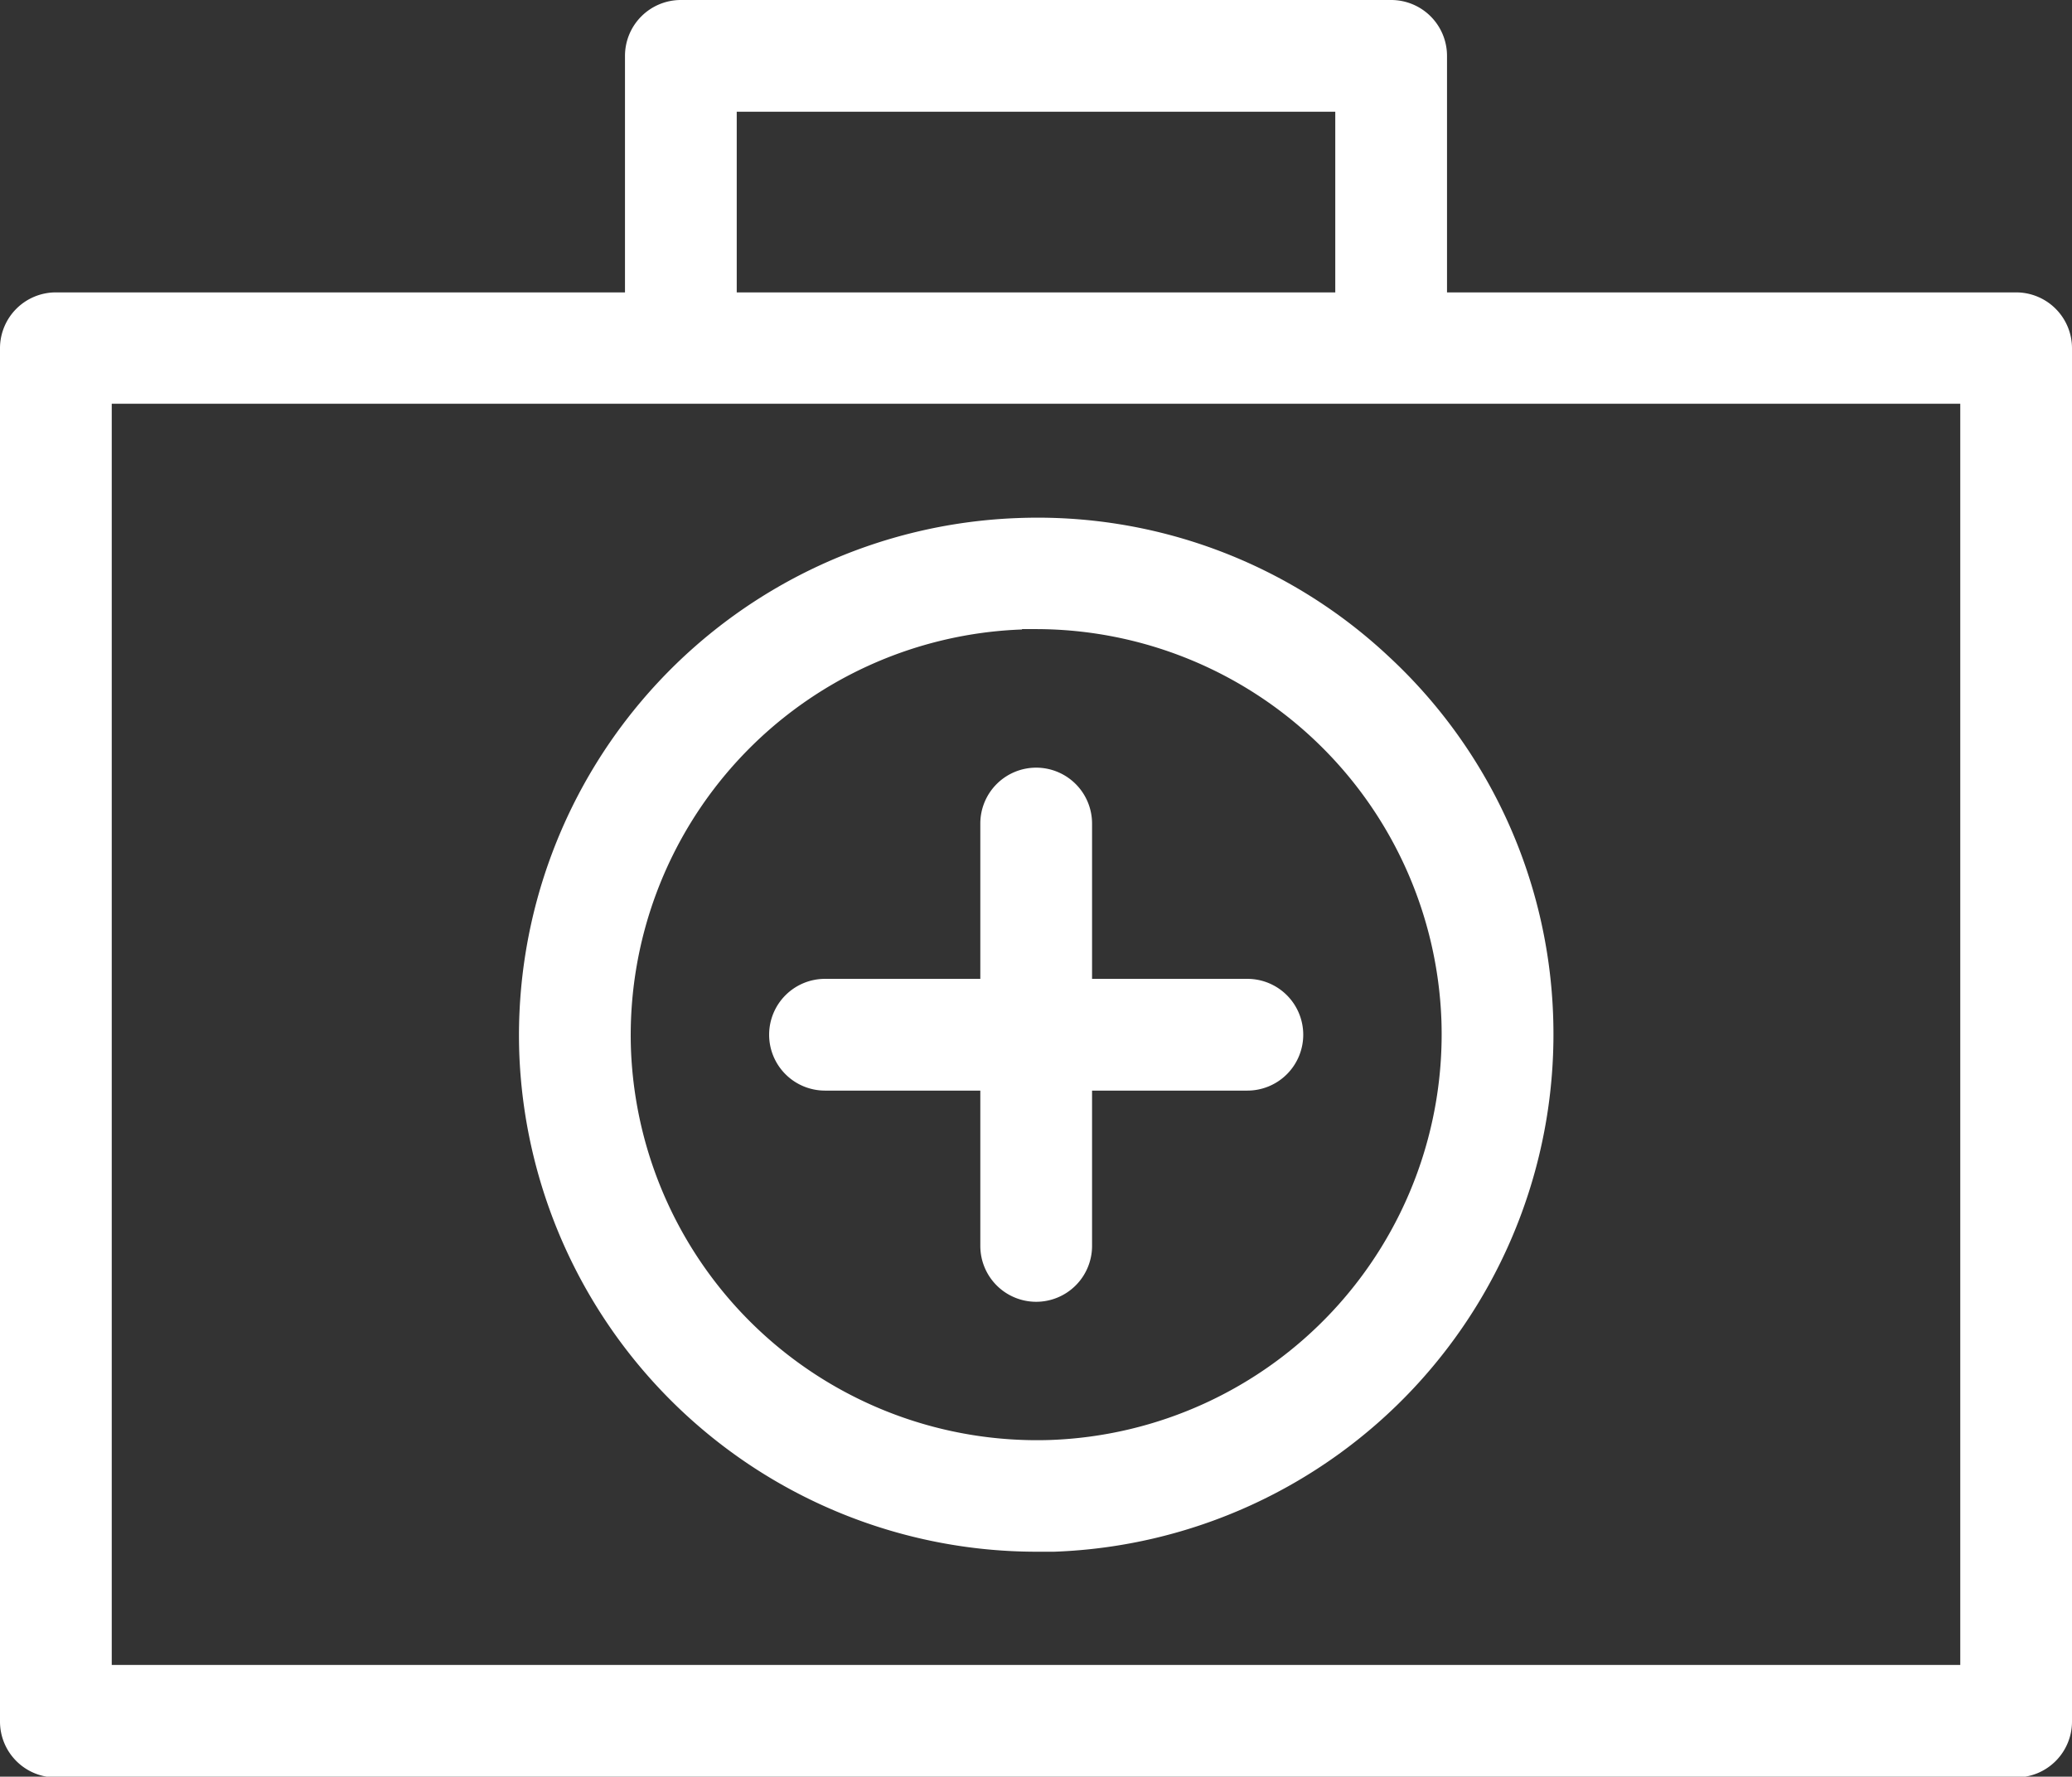 <svg id="Layer_1" data-name="Layer 1" xmlns="http://www.w3.org/2000/svg" viewBox="0 0 55.63 47.7"><rect x="0" y="0" width="55.63" height="47.7" fill="#333333" stroke="none"/><defs><style>.cls-1{fill:#fff;}</style></defs><title>Health</title><path class="cls-1" d="M-535.92-706.37H-551.2v-6.35a1.5,1.5,0,0,0-1.5-1.5h-19.07a1.5,1.5,0,0,0-1.5,1.5v6.35h-15.28a1.5,1.5,0,0,0-1.5,1.5V-668a1.5,1.5,0,0,0,1.5,1.5h52.63a1.5,1.5,0,0,0,1.5-1.5v-36.86A1.5,1.5,0,0,0-535.92-706.37Zm-34.35-4.85h16.07v4.85h-16.07v-4.85Zm32.85,41.7h-49.63v-33.86h49.63v33.86Z" transform="translate(590.05 714.22)"/><path class="cls-1" d="M-562.24-672.56h0.49a13.9,13.9,0,0,0,13.4-14.36,13.8,13.8,0,0,0-4.41-9.67,13.78,13.78,0,0,0-10-3.72A13.9,13.9,0,0,0-576.11-686,13.9,13.9,0,0,0-562.24-672.56Zm-0.37-24.77h0.38a10.9,10.9,0,0,1,10.88,10.51,10.9,10.9,0,0,1-10.5,11.26,10.91,10.91,0,0,1-11.26-10.5A10.9,10.9,0,0,1-562.61-697.32Z" transform="translate(590.05 714.22)"/><path class="cls-1" d="M-567.9-684.94h4.17v4.17a1.5,1.5,0,0,0,1.5,1.5,1.5,1.5,0,0,0,1.5-1.5v-4.17h4.17a1.5,1.5,0,0,0,1.5-1.5,1.5,1.5,0,0,0-1.5-1.5h-4.17v-4.17a1.5,1.5,0,0,0-1.5-1.5,1.5,1.5,0,0,0-1.5,1.5v4.17h-4.17a1.5,1.5,0,0,0-1.5,1.5A1.5,1.5,0,0,0-567.9-684.94Z" transform="translate(590.05 714.22)"/></svg>